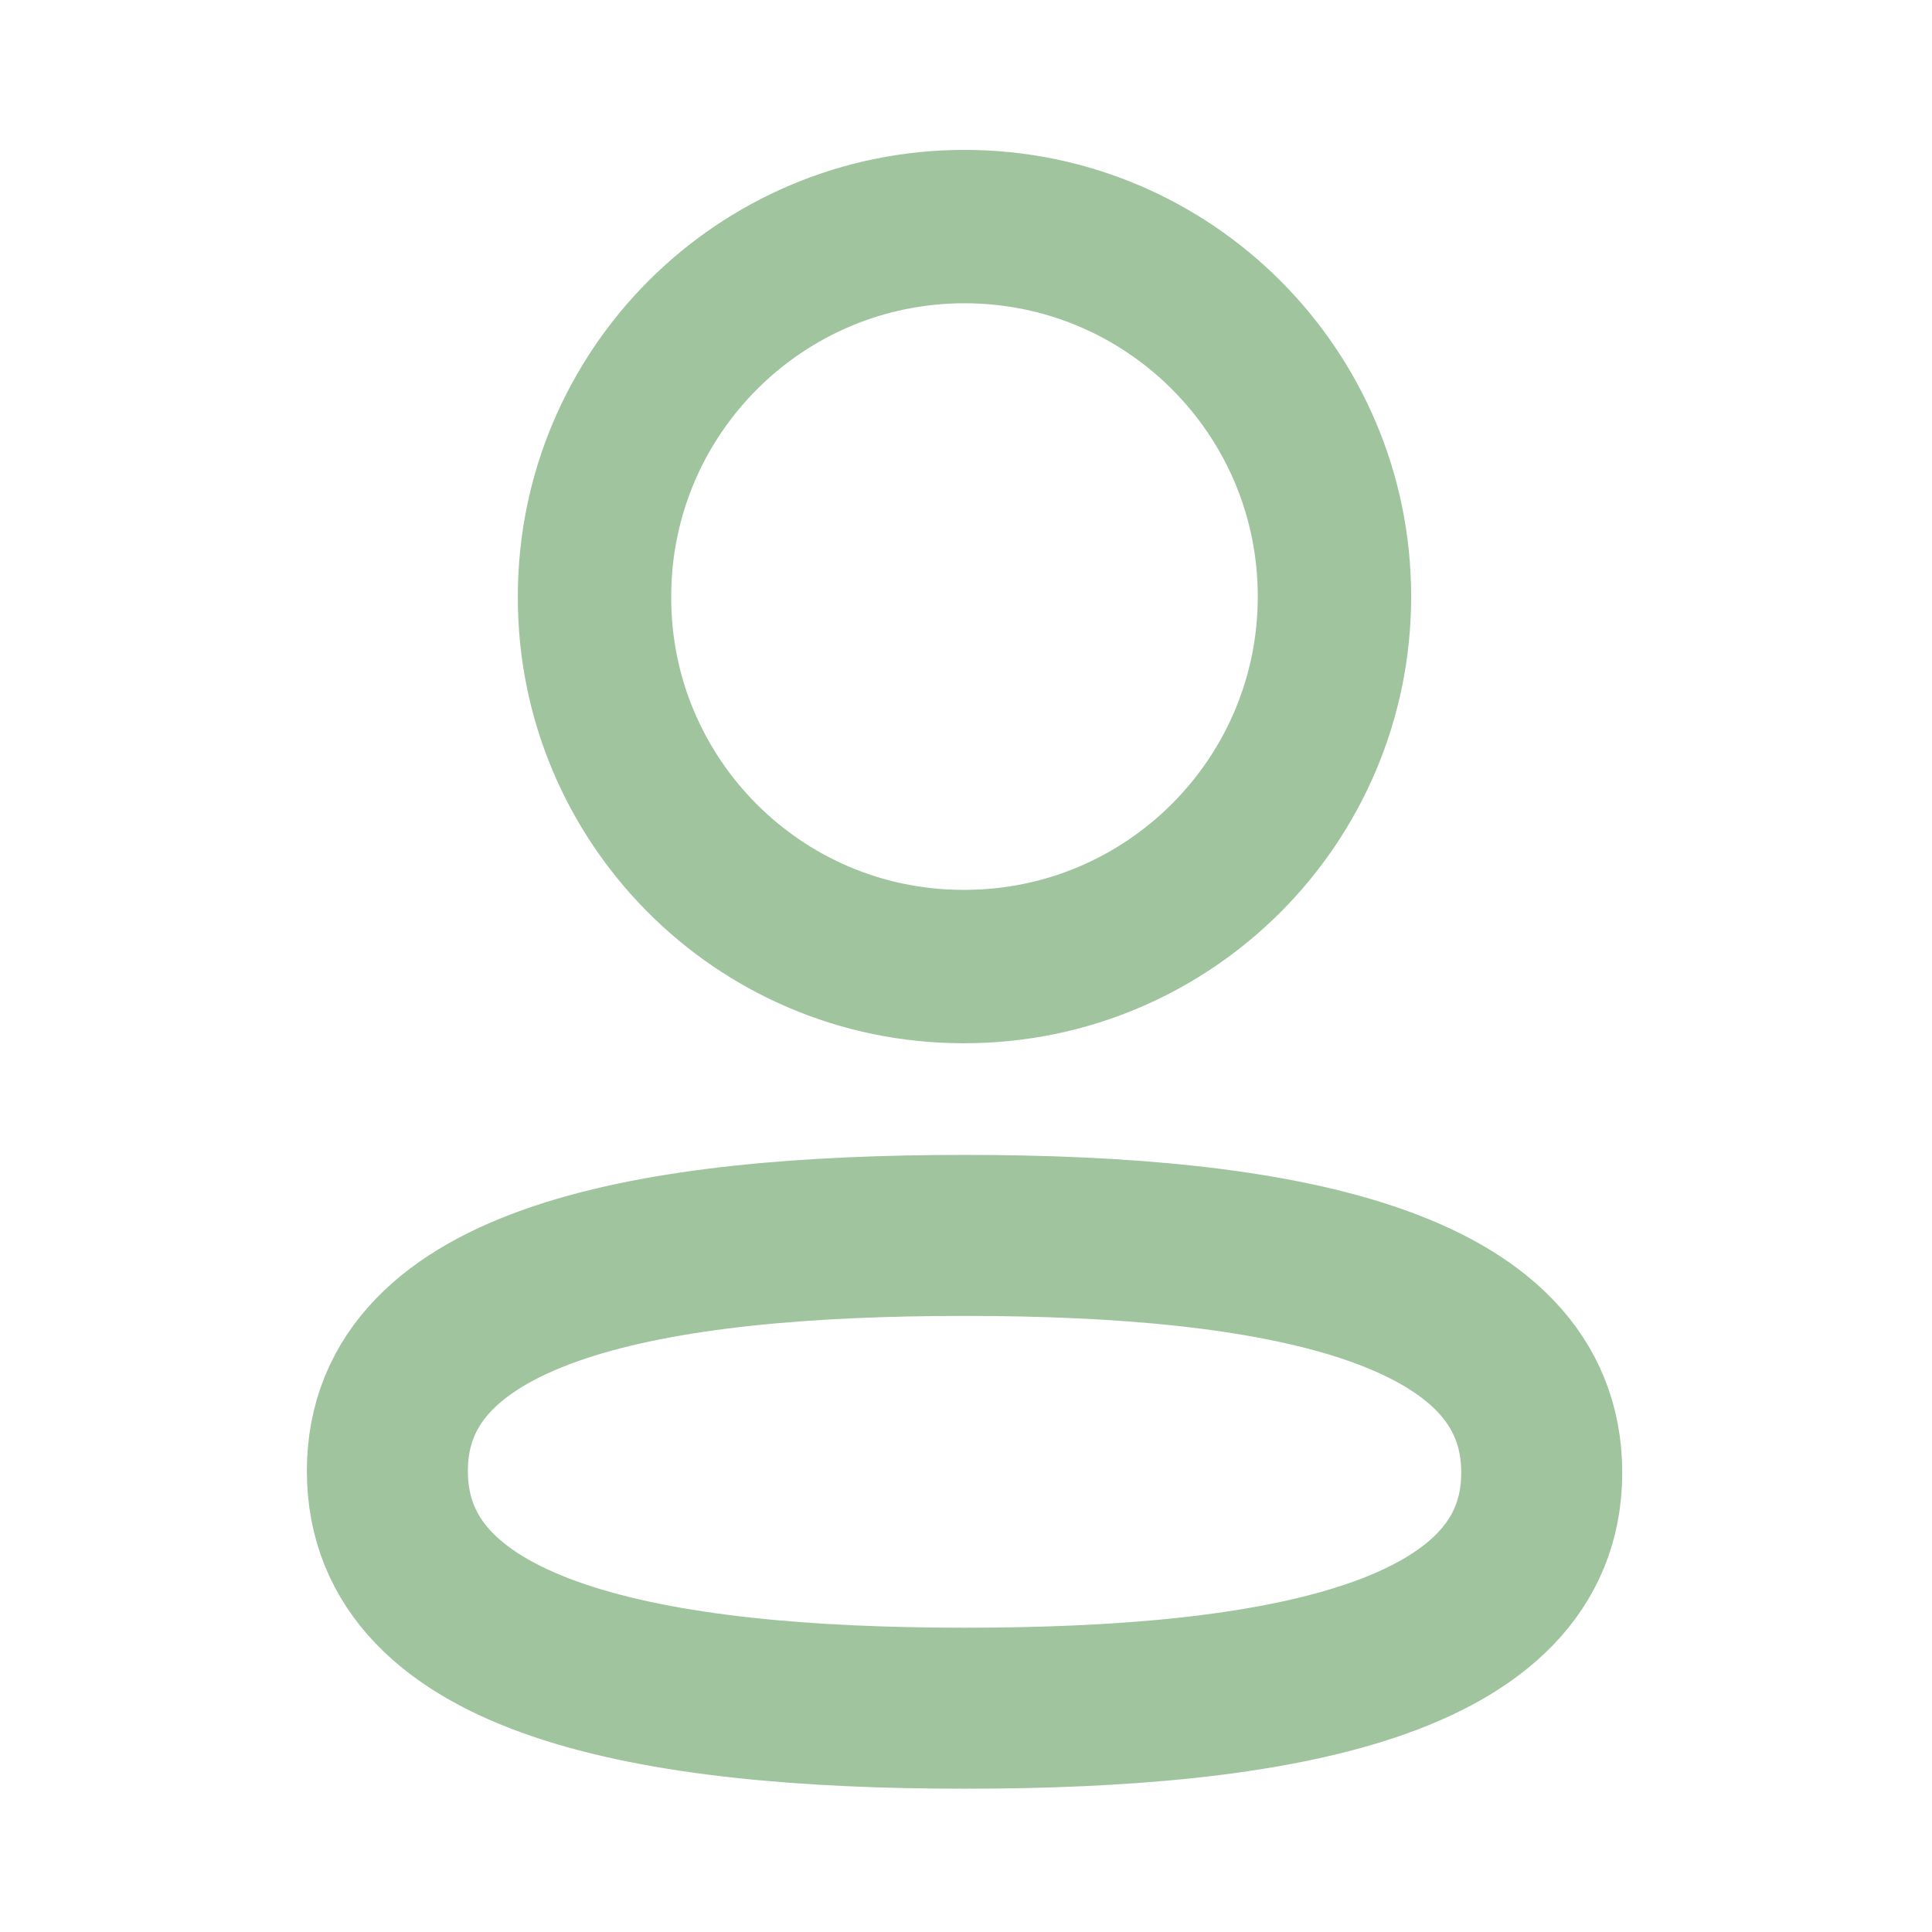<svg width="18" height="18" viewBox="0 0 18 18" fill="none" xmlns="http://www.w3.org/2000/svg">
<path fill-rule="evenodd" clip-rule="evenodd" d="M8.987 11.51C6.087 11.51 3.609 11.948 3.609 13.705C3.609 15.461 6.071 15.915 8.987 15.915C11.888 15.915 14.364 15.476 14.364 13.72C14.364 11.965 11.904 11.51 8.987 11.51Z" stroke="#9fc49e" stroke-width="1.5" stroke-linecap="round" stroke-linejoin="round"/>
<path fill-rule="evenodd" clip-rule="evenodd" d="M8.986 9.005C10.89 9.005 12.433 7.461 12.433 5.558C12.433 3.654 10.89 2.111 8.986 2.111C7.083 2.111 5.539 3.654 5.539 5.558C5.533 7.455 7.066 8.998 8.962 9.005H8.986Z" stroke="#9fc49e" stroke-width="1.429" stroke-linecap="round" stroke-linejoin="round"/>
</svg>
